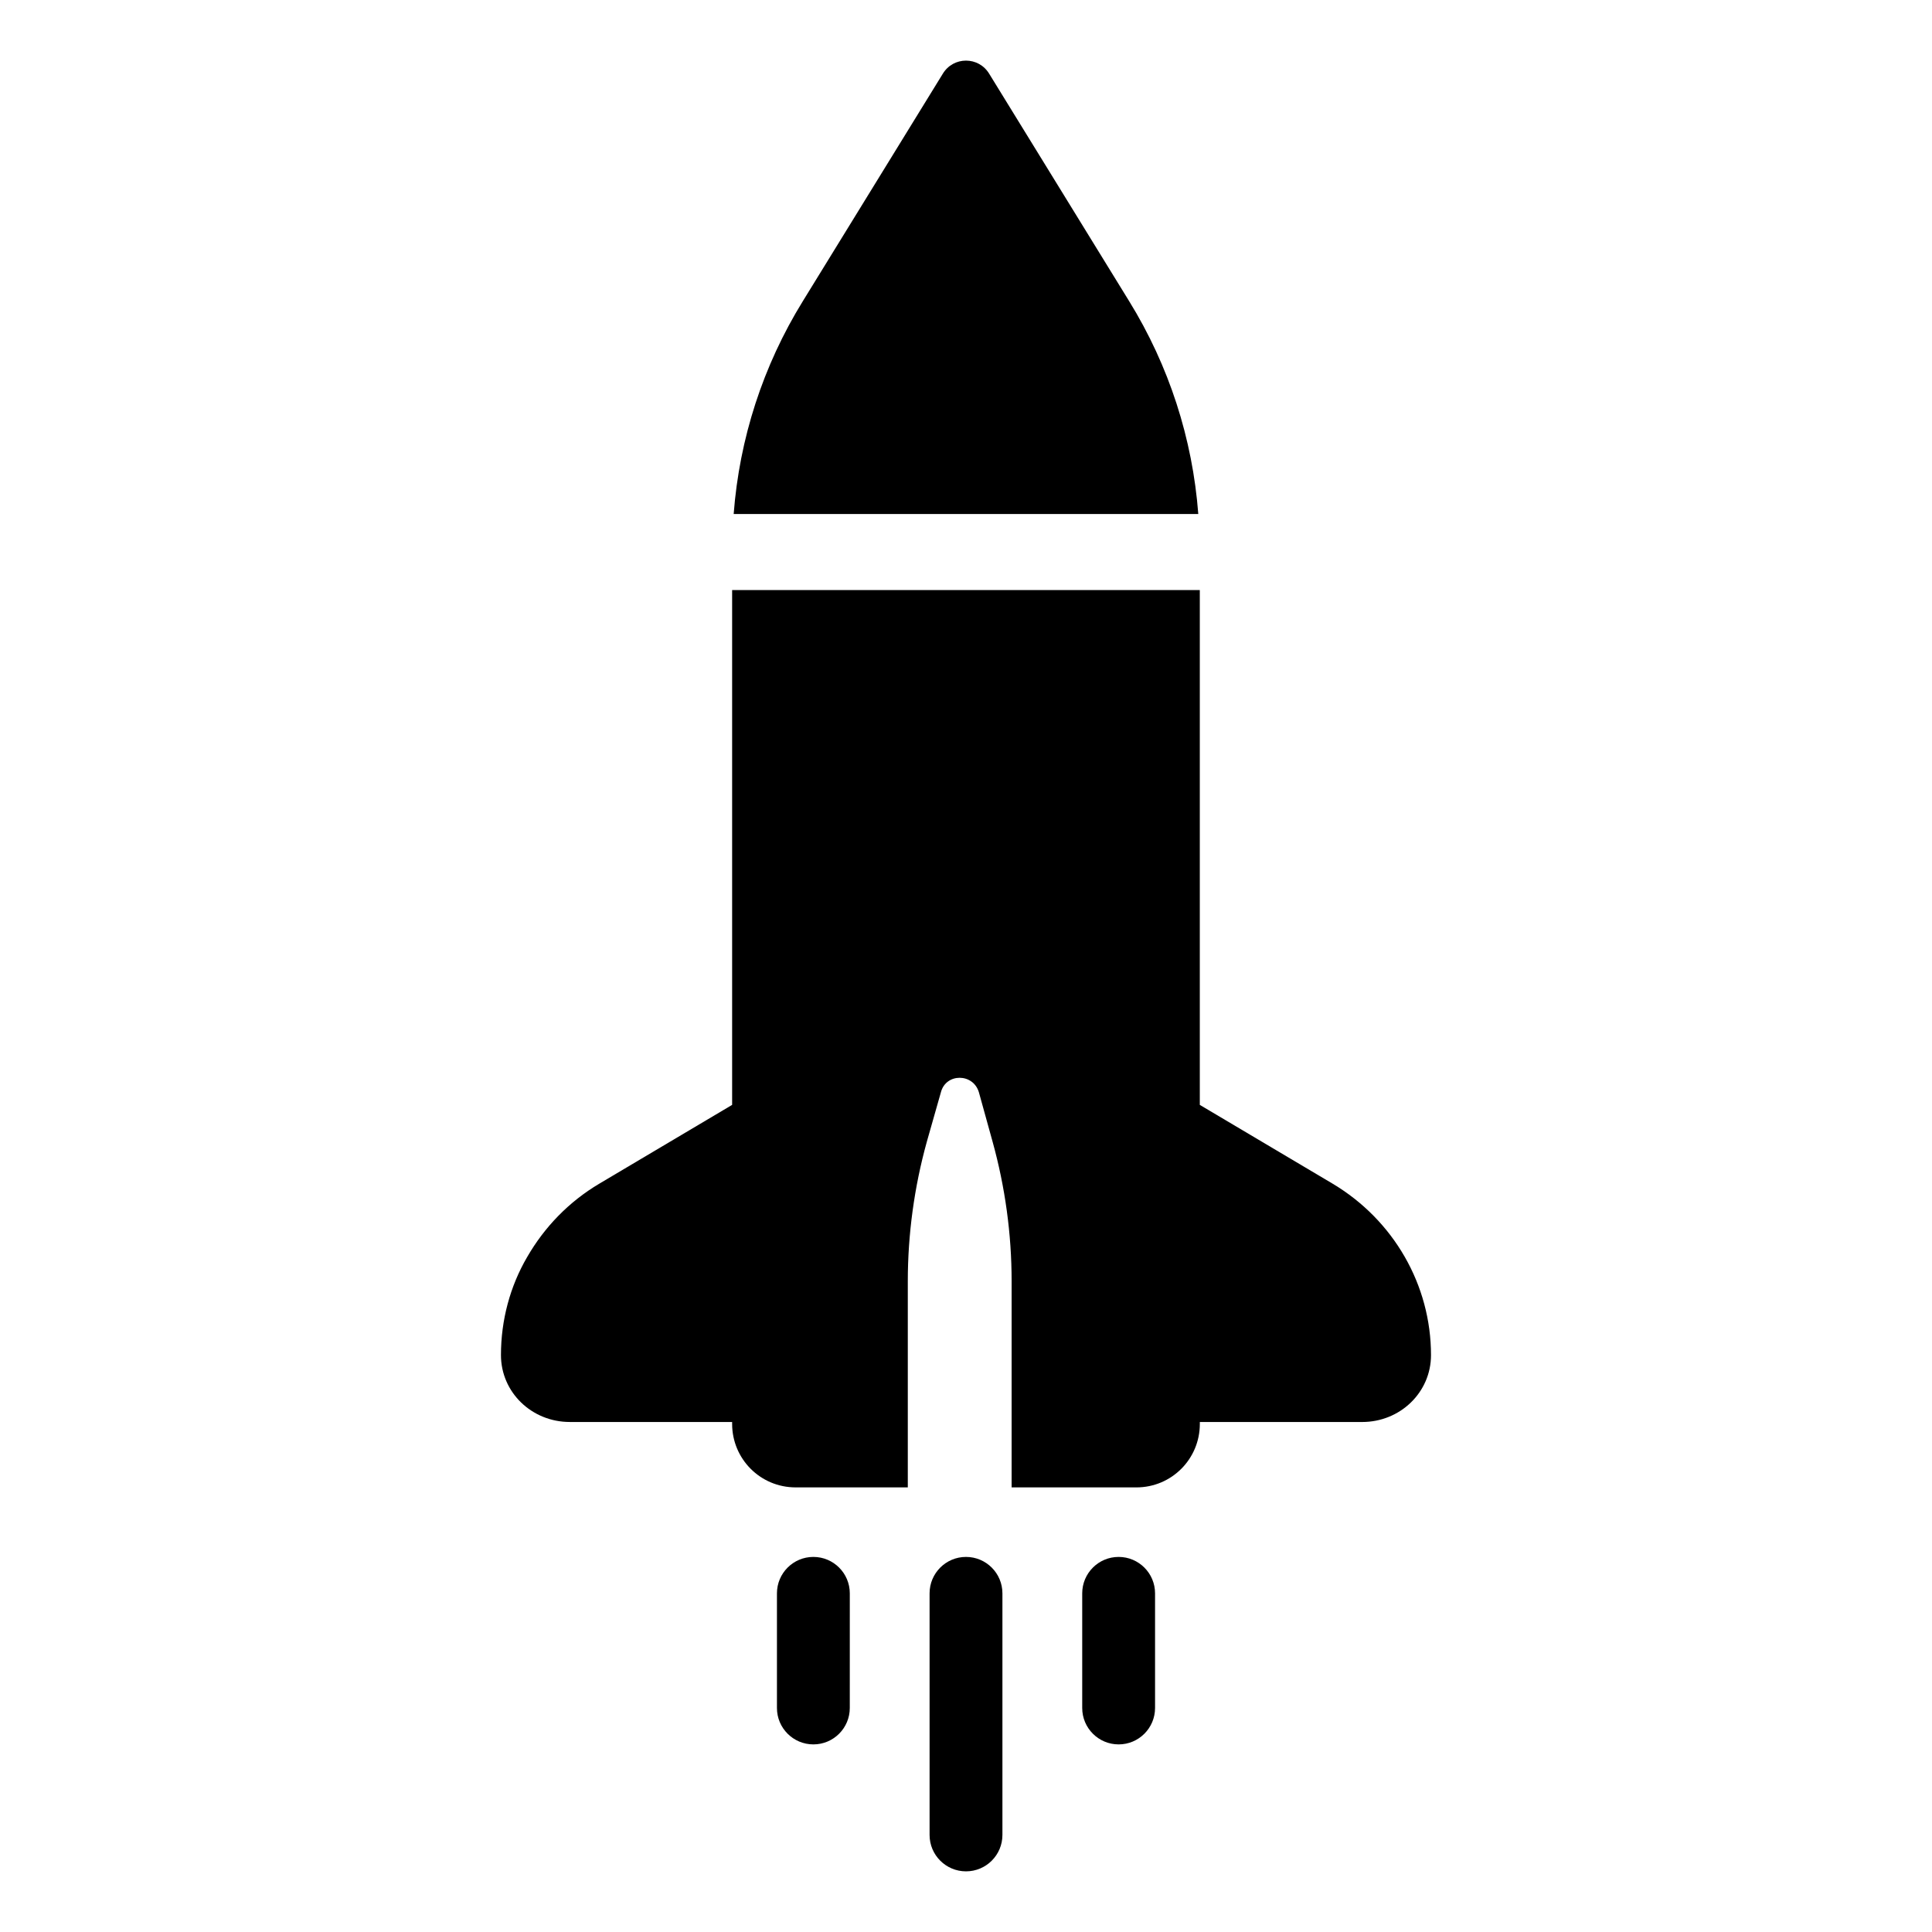 <?xml version="1.0" encoding="UTF-8"?>
<!-- Uploaded to: SVG Repo, www.svgrepo.com, Generator: SVG Repo Mixer Tools -->
<svg fill="#000000" width="800px" height="800px" version="1.1" viewBox="144 144 512 512" xmlns="http://www.w3.org/2000/svg">
 <g>
  <path d="m461.56 280.22h-123.13c1.512-19.949 7.758-39.297 18.34-56.426l37.082-60.254c2.82-4.637 9.473-4.637 12.293 0l37.082 60.254c10.574 17.129 16.82 36.477 18.332 56.426z"/>
  <path d="m523.23 503.11c0 9.875-8.16 17.734-18.238 17.734h-43.023v0.504c0 9.27-7.457 16.828-16.828 16.828l-33.051-0.004v-54.613c0-12.496-1.715-24.988-5.039-36.98l-3.629-13.098c-1.512-5.141-8.766-5.141-10.078 0l-3.727 13.098c-3.324 11.992-5.039 24.484-5.039 36.98v54.613h-29.727c-9.371 0-16.828-7.559-16.828-16.828v-0.504h-43.023c-10.078 0-18.238-7.859-18.238-17.734 0-9.27 2.418-18.238 6.953-25.996 4.535-7.859 10.984-14.609 19.145-19.445l35.164-20.859v-136.43h123.94v136.43l35.164 20.859c16.23 9.672 26.105 26.902 26.105 45.445z"/>
  <path d="m400 556.6c-5.332 0-9.652 4.324-9.652 9.652v64.023c0 5.332 4.324 9.652 9.652 9.652 5.332 0 9.652-4.324 9.652-9.652v-64.023c0-5.328-4.324-9.652-9.652-9.652z"/>
  <path d="m440.45 556.6c-5.332 0-9.652 4.324-9.652 9.652v30.379c0 5.332 4.324 9.652 9.652 9.652 5.332 0 9.652-4.324 9.652-9.652v-30.379c0-5.328-4.324-9.652-9.652-9.652z"/>
  <path d="m359.55 556.6c-5.332 0-9.652 4.324-9.652 9.652v30.379c0 5.332 4.324 9.652 9.652 9.652 5.332 0 9.652-4.324 9.652-9.652l0.004-30.379c0-5.328-4.324-9.652-9.656-9.652z"/>
 </g>
</svg>